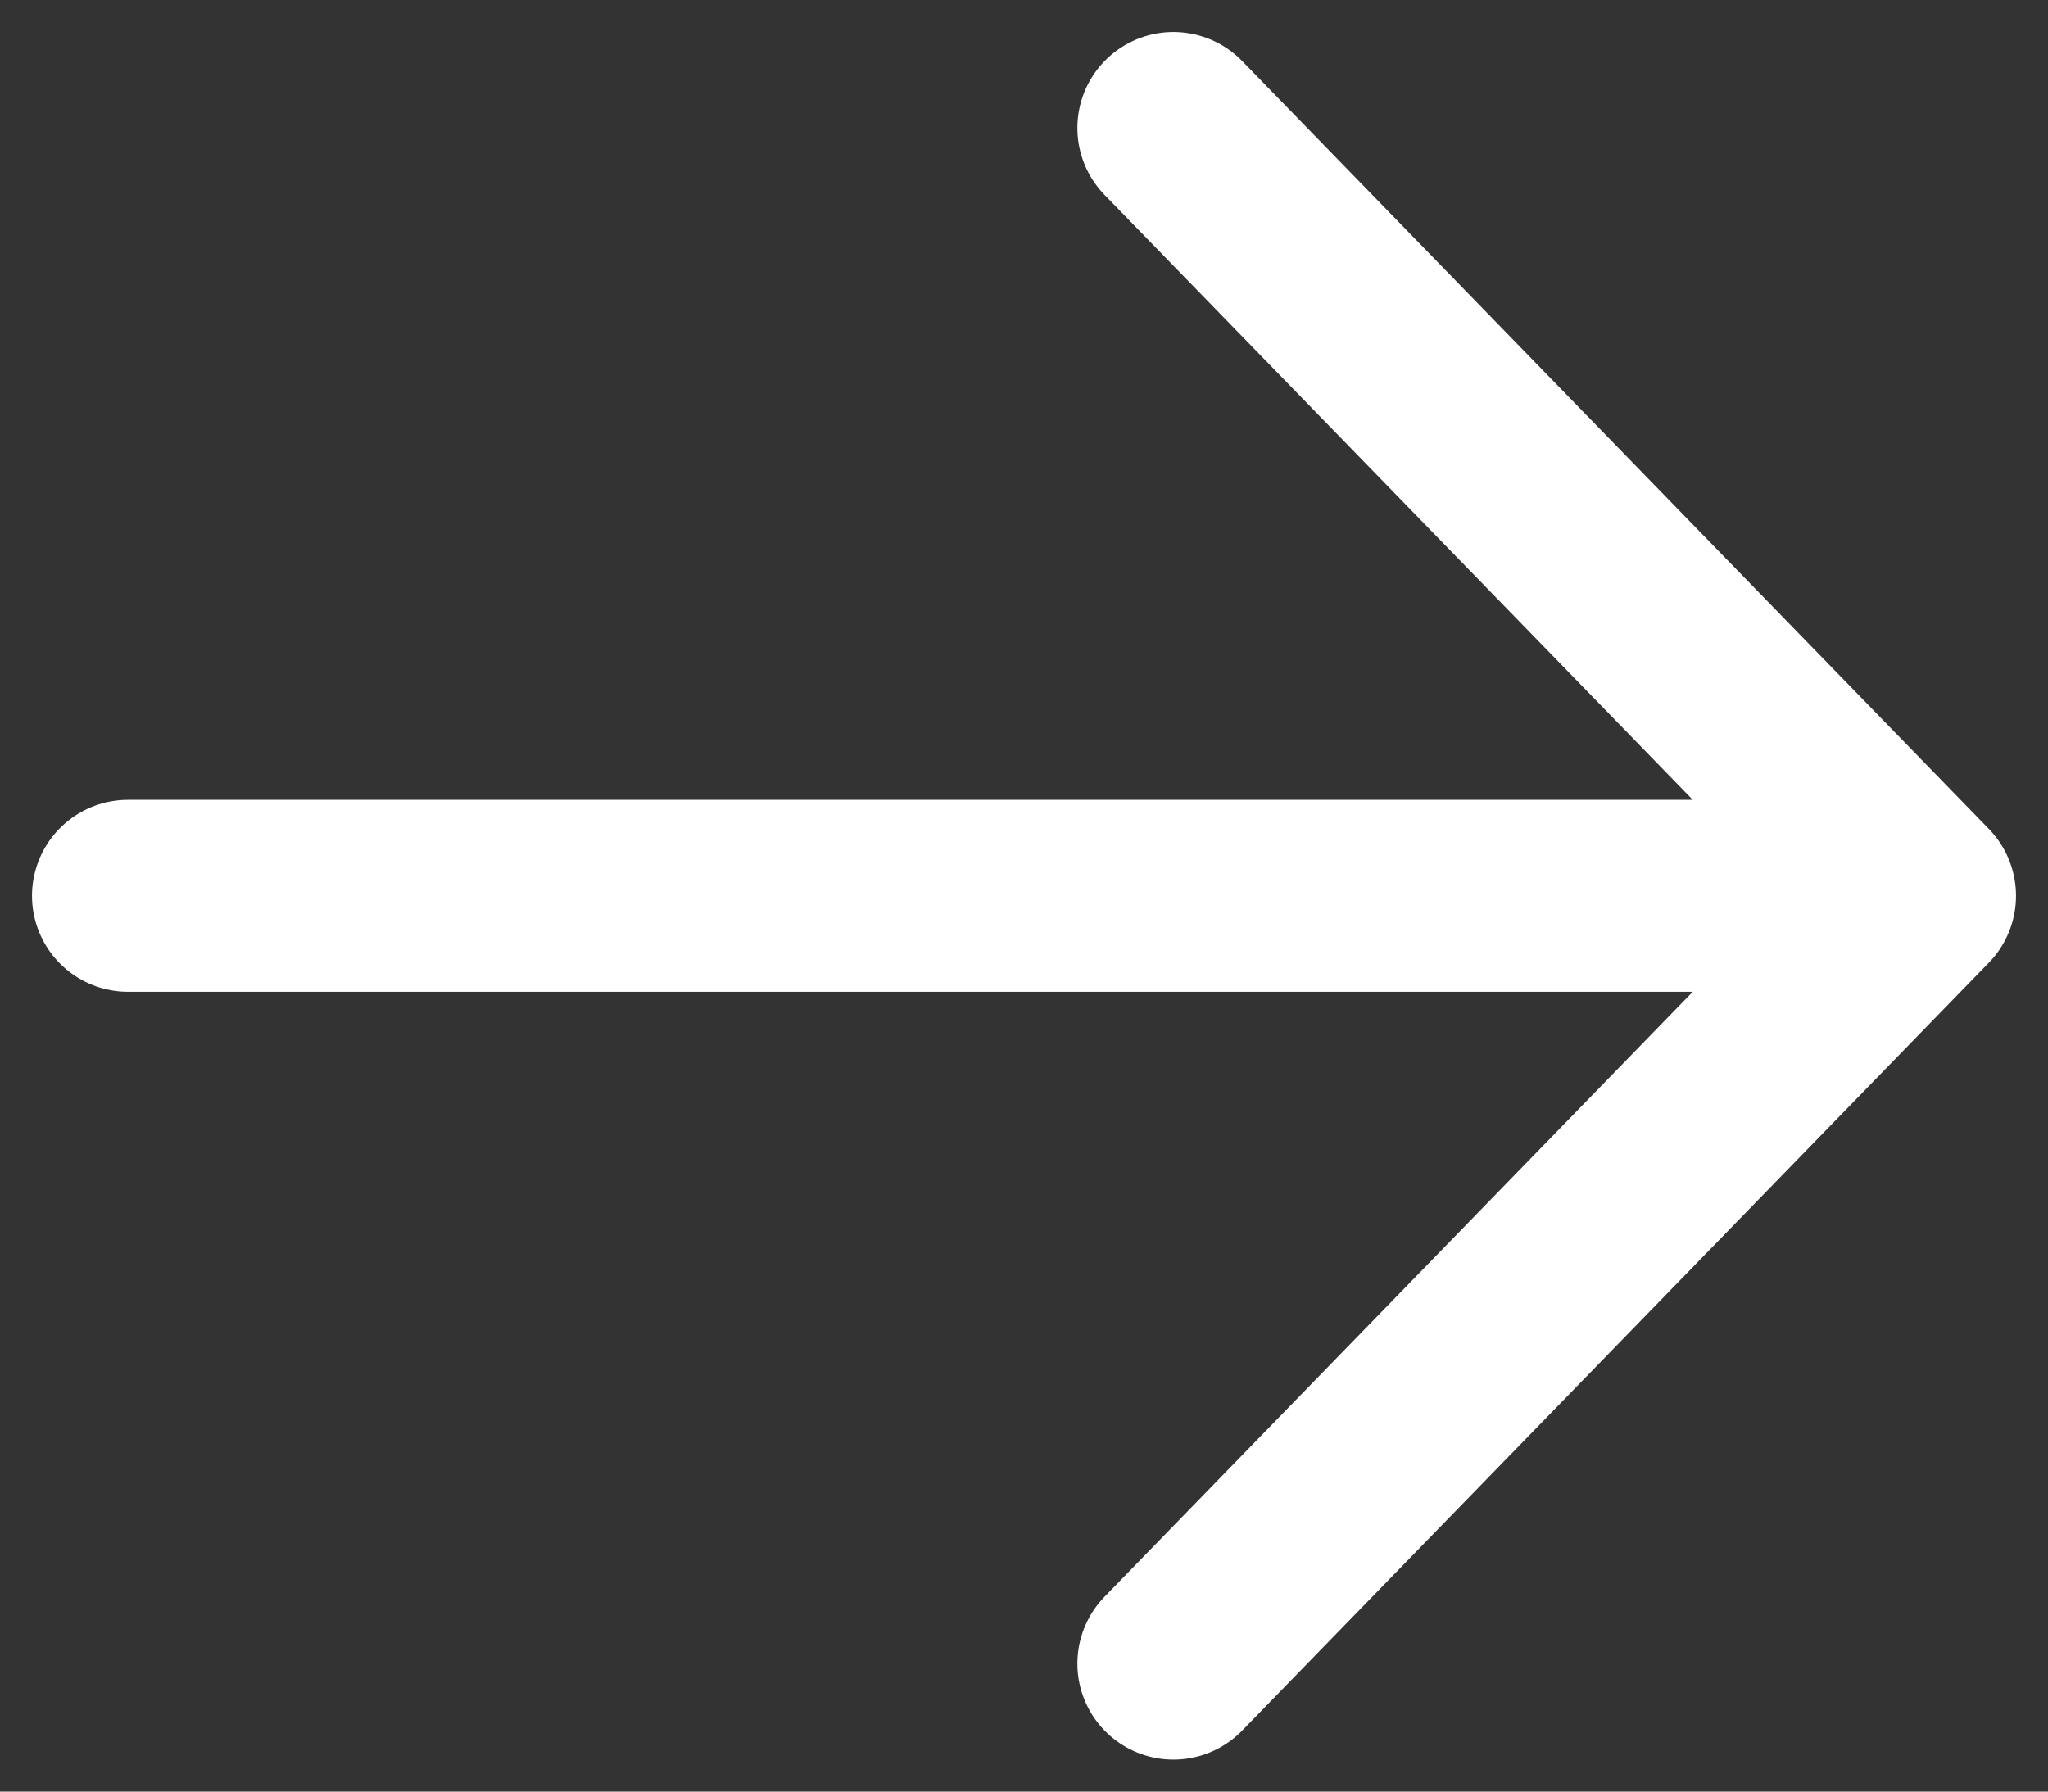 <svg width="16" height="14" viewBox="0 0 16 14" fill="none" xmlns="http://www.w3.org/2000/svg">
<rect x="0" y="0" width="16" height="14" fill="#333333" stroke="none"/>
<path d="M9.167 1L15 7M15 7L9.167 13M15 7L1 7" stroke="white" stroke-width="1.5" stroke-linecap="round" stroke-linejoin="round"/>
</svg>
